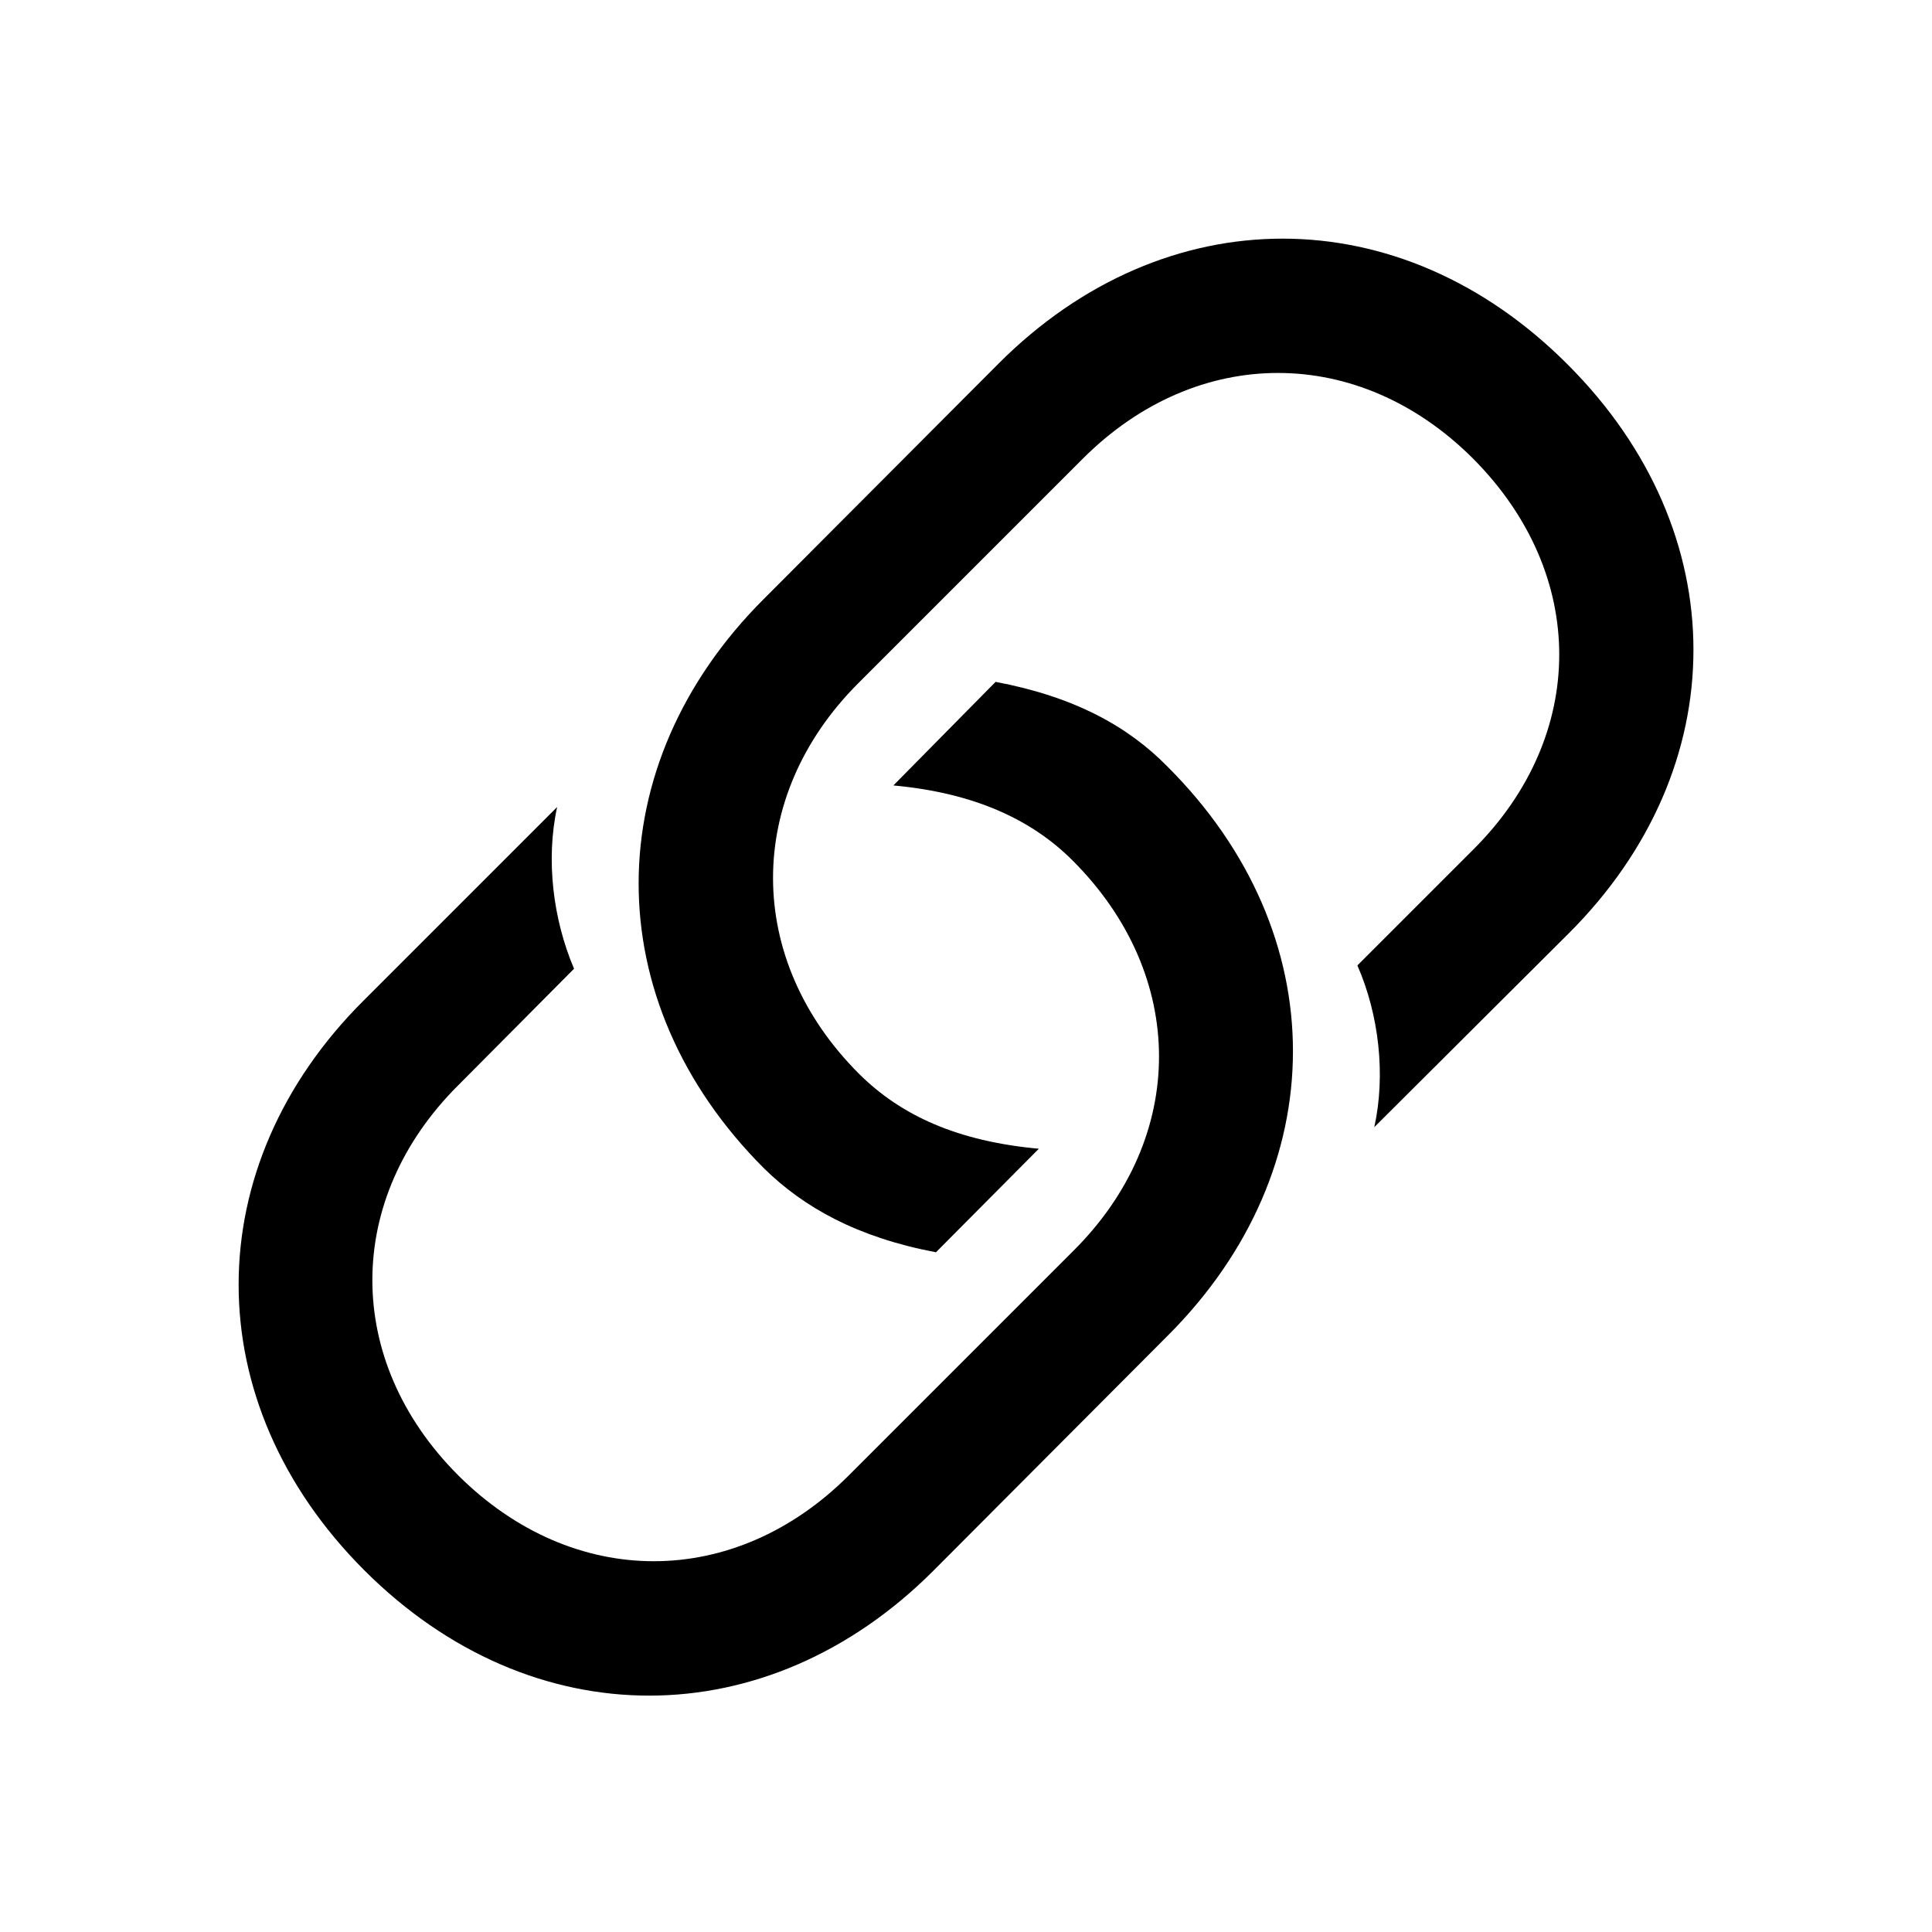 <svg fill="none" height="24" viewBox="0 0 24 24" width="24" xmlns="http://www.w3.org/2000/svg"><path d="m11.627 15.556 1.278-1.286c-1.009-.092-1.714-.412-2.236-.933-1.42-1.42-1.42-3.437-.008-4.849l2.79-2.79c1.42-1.42 3.429-1.42 4.849 0 1.429 1.437 1.42 3.437.008 4.849l-1.446 1.446c.269.614.353 1.361.21 2.009l2.412-2.404c2.067-2.059 2.076-4.984-.008-7.068-2.084-2.093-5.009-2.076-7.068-.017l-2.925 2.933c-2.059 2.059-2.076 4.984.008 7.068.496.487 1.16.857 2.135 1.042zm.74-7.085-1.269 1.286c1.0.092 1.714.42 2.227.933 1.429 1.429 1.429 3.437.008 4.849l-2.79 2.79c-1.42 1.42-3.421 1.42-4.849 0-1.429-1.429-1.42-3.437 0-4.849l1.437-1.446c-.261-.614-.353-1.353-.21-2.009l-2.404 2.404c-2.067 2.059-2.076 4.992.008 7.077 2.084 2.084 5.009 2.067 7.068.008l2.916-2.925c2.067-2.067 2.076-4.992-.008-7.068-.487-.496-1.151-.866-2.135-1.051z" fill="#000"/></svg>